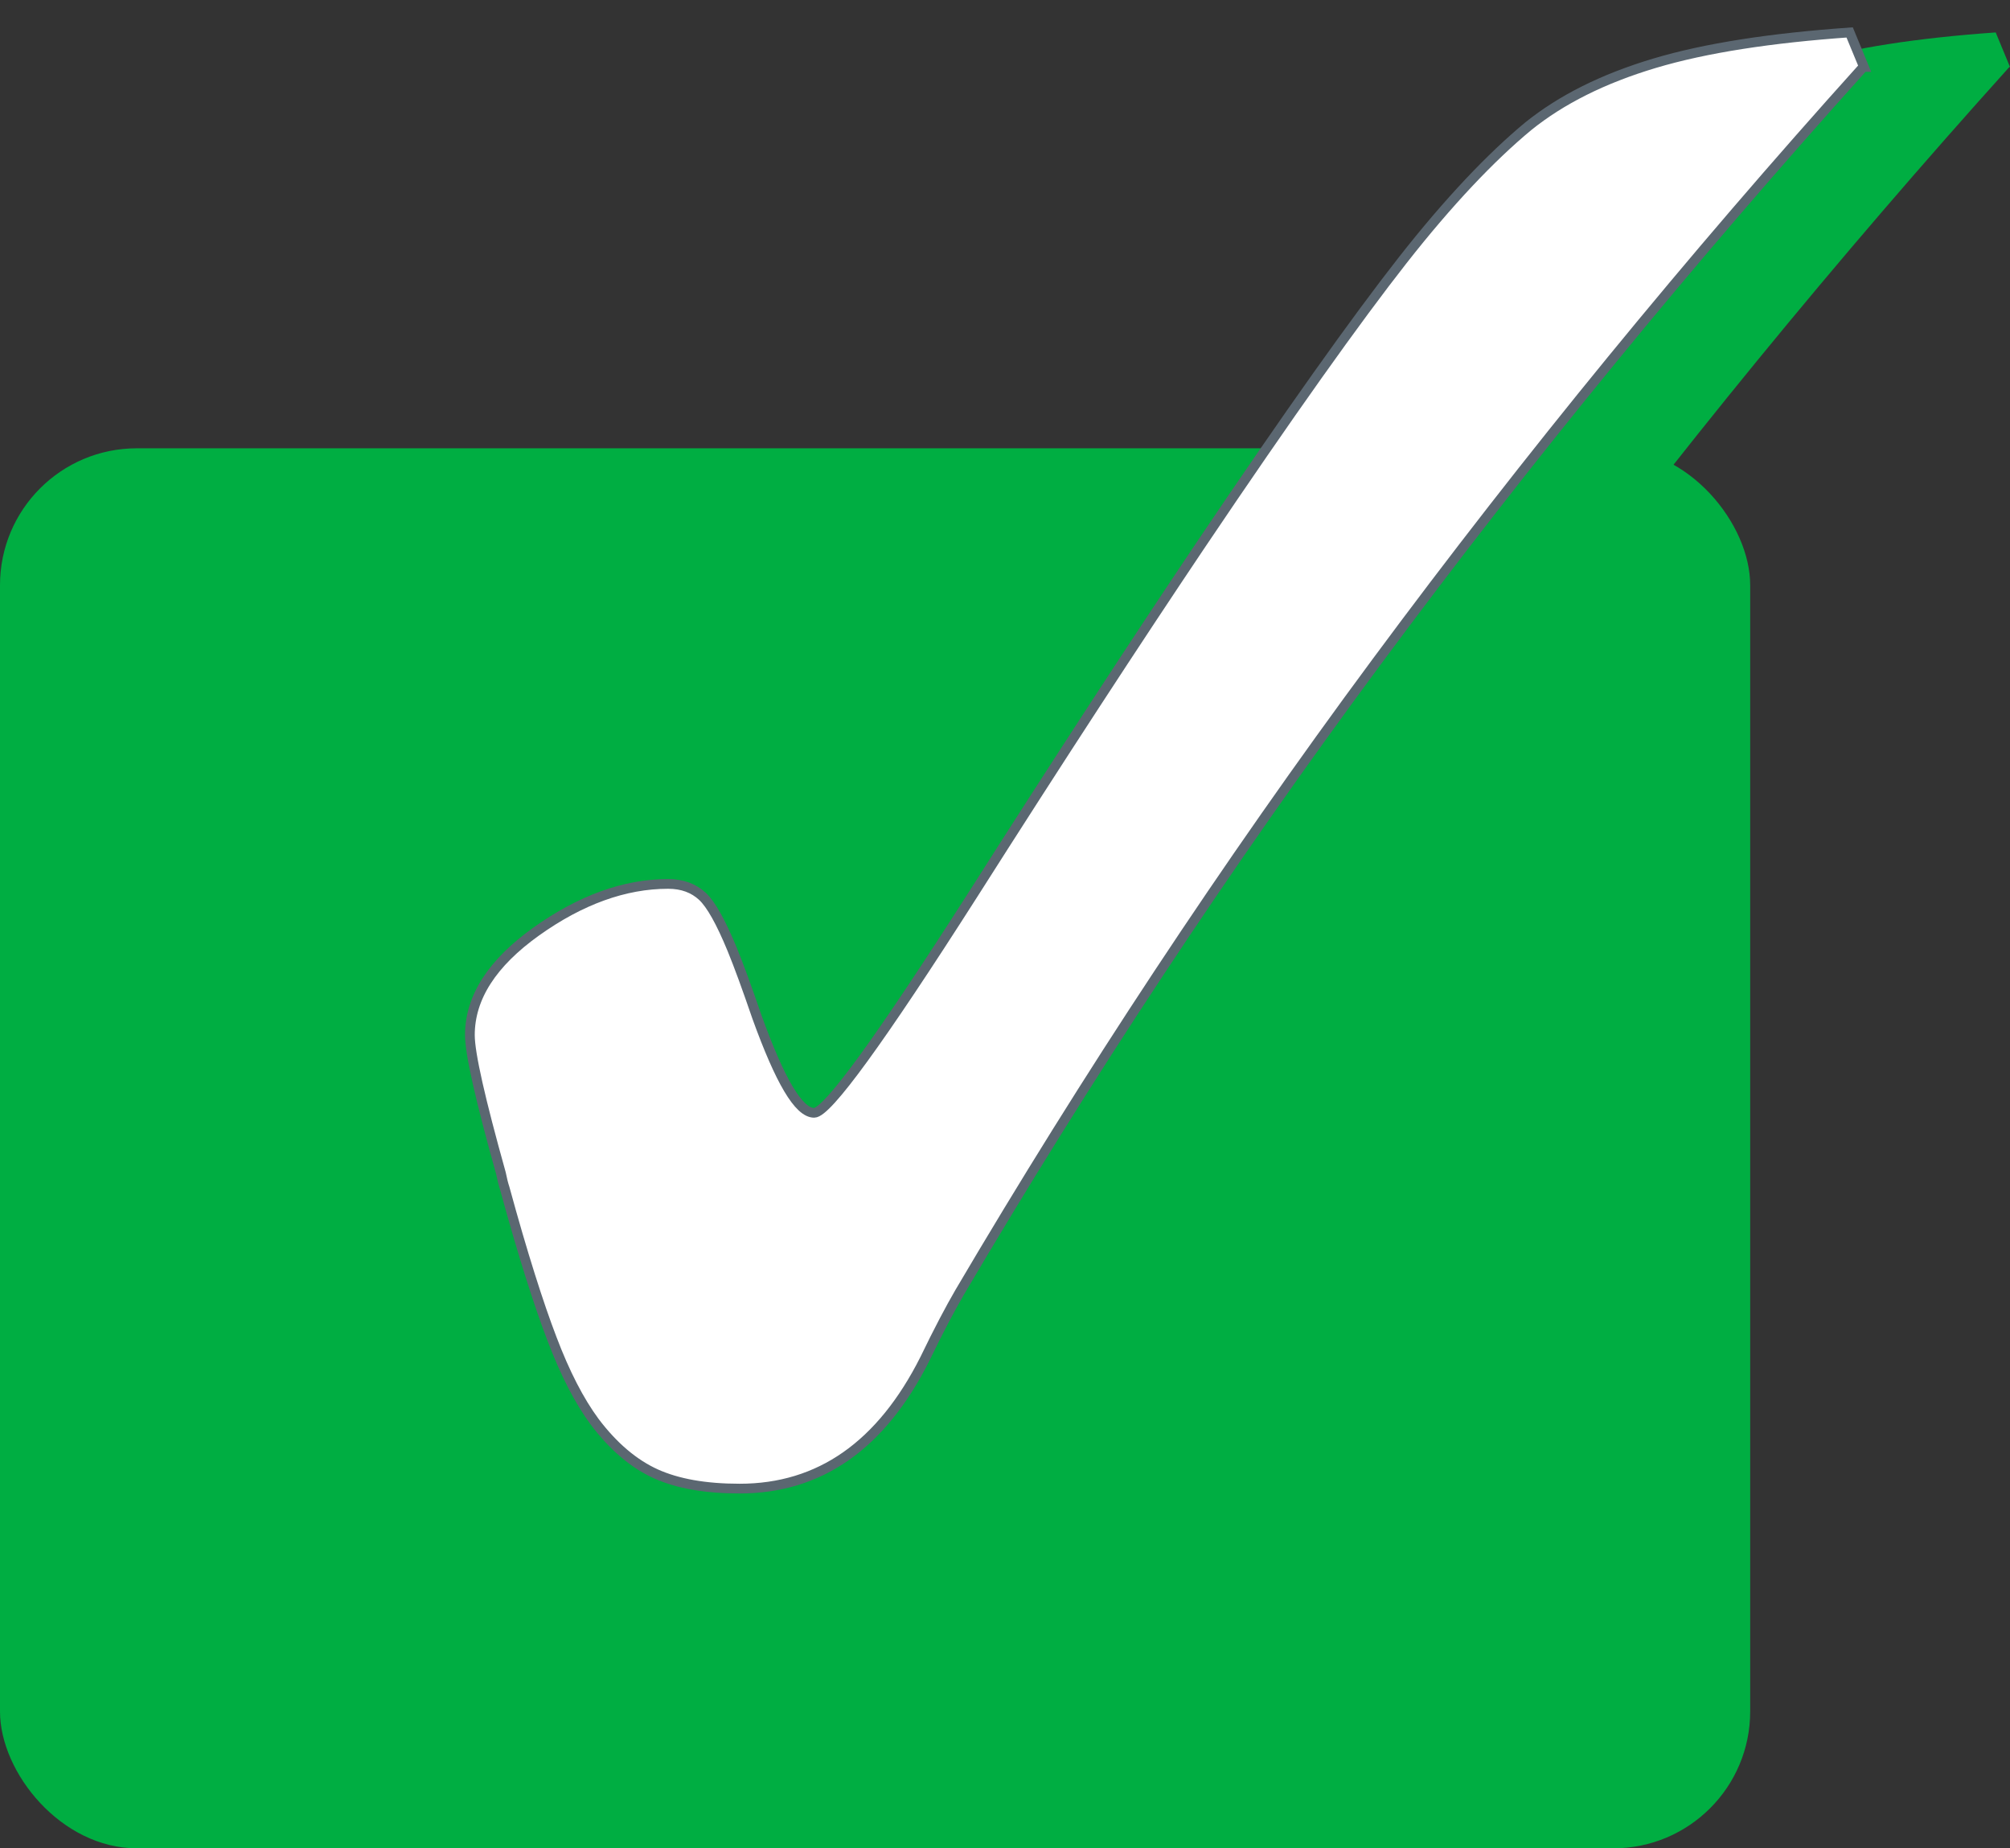 <?xml version="1.0" encoding="UTF-8"?>
<svg width="62px" height="57px" viewBox="0 0 62 57" version="1.1" xmlns="http://www.w3.org/2000/svg" xmlns:xlink="http://www.w3.org/1999/xlink">
    <rect x="0" y="0" width="62" height="57" fill="#333333" stroke="none"/>
    <title>Check</title>
    <g id="Page-1" stroke="none" stroke-width="1" fill="none" fill-rule="evenodd">
        <g id="CIG-2111" transform="translate(-754, -1356)" fill-rule="nonzero">
            <g id="Group" transform="translate(754, 1357)">
                <rect id="Rectangle" fill="#00AE42" x="0" y="12.825" width="53.986" height="43.175" rx="4.22"></rect>
                <path d="M61.981,1.066 C56.651,6.983 51.647,13.091 46.97,19.409 C42.292,25.726 38.017,32.215 34.106,38.856 C33.818,39.35 33.454,40.035 33.032,40.911 C31.69,43.575 29.792,44.907 27.319,44.907 C26.265,44.907 25.402,44.754 24.731,44.45 C24.06,44.145 23.427,43.613 22.852,42.852 C22.373,42.205 21.932,41.348 21.529,40.283 C21.127,39.236 20.628,37.676 20.072,35.64 C20.034,35.526 19.996,35.373 19.957,35.183 C19.325,32.919 18.999,31.492 18.999,30.921 C18.999,29.76 19.689,28.695 21.05,27.724 C22.411,26.754 23.772,26.259 25.114,26.259 C25.555,26.259 25.9,26.392 26.169,26.639 C26.437,26.887 26.744,27.439 27.089,28.276 C27.3,28.79 27.549,29.475 27.856,30.369 C28.565,32.329 29.14,33.318 29.62,33.318 C30.022,33.318 31.652,31.073 34.508,26.601 C37.231,22.32 39.57,18.743 41.525,15.831 C44.267,11.759 46.356,8.829 47.775,7.021 C49.194,5.214 50.497,3.844 51.647,2.892 C52.664,2.074 53.948,1.427 55.539,0.951 C57.13,0.476 59.143,0.171 61.559,0 L62,1.066 L61.981,1.066 Z" id="Path" fill="#00AE42"></path>
                <path d="M57.476,1.066 C52.146,6.983 47.142,13.091 42.464,19.409 C37.787,25.726 33.511,32.215 29.6,38.856 C29.313,39.35 28.949,40.035 28.527,40.911 C27.185,43.575 25.287,44.907 22.814,44.907 C21.759,44.907 20.897,44.754 20.226,44.45 C19.555,44.145 18.922,43.613 18.347,42.852 C17.868,42.205 17.427,41.348 17.024,40.283 C16.622,39.236 16.123,37.676 15.567,35.64 C15.529,35.526 15.49,35.373 15.452,35.183 C14.819,32.919 14.494,31.492 14.494,30.921 C14.494,29.76 15.184,28.695 16.545,27.724 C17.906,26.754 19.267,26.259 20.609,26.259 C21.05,26.259 21.395,26.392 21.664,26.639 C21.932,26.887 22.239,27.439 22.584,28.276 C22.795,28.79 23.044,29.475 23.351,30.369 C24.06,32.329 24.635,33.318 25.114,33.318 C25.517,33.318 27.147,31.073 30.003,26.601 C32.725,22.32 35.064,18.743 37.02,15.831 C39.761,11.759 41.851,8.829 43.27,7.021 C44.688,5.214 45.992,3.844 47.142,2.892 C48.158,2.074 49.443,1.427 51.034,0.951 C52.625,0.476 54.638,0.171 57.054,0 L57.495,1.066 L57.476,1.066 Z" id="Path" stroke="#5B6771" stroke-width="0.3" fill="#FFFFFF"></path>
            </g>
        </g>
    </g>
</svg>